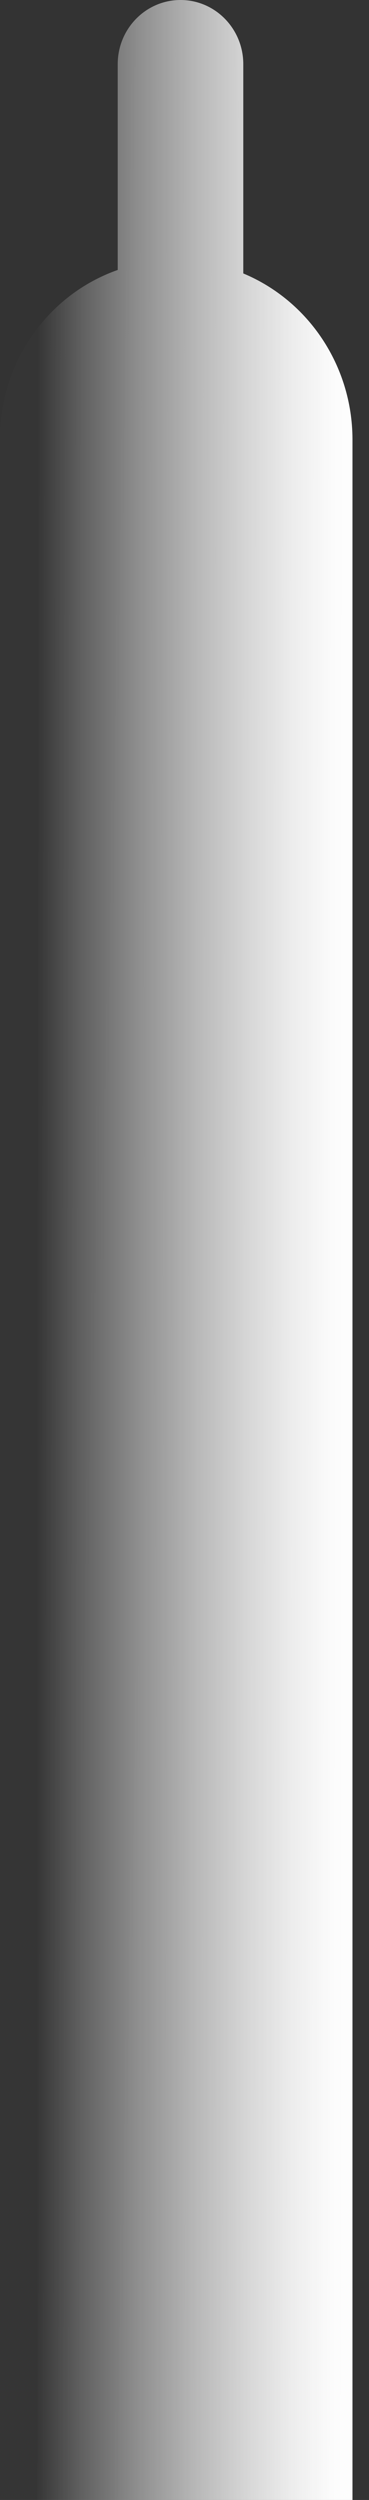 <svg xmlns="http://www.w3.org/2000/svg" fill="none" viewBox="0 0 22 149">
  <rect x="0" y="0" width="22" height="149" fill="#333333" stroke="none"/>
  <path d="M21.015 26.15V149H0V26.15c0-4.54 2.818-8.58 7.018-10.061V3.825C7.018 1.712 8.694 0 10.762 0c2.067 0 3.743 1.712 3.743 3.825v12.472c3.919 1.638 6.488 5.526 6.51 9.853z" fill="url(#UonjS_LM937a)"/>
  <defs>
    <linearGradient id="UonjS_LM937a" x1="2.099" y1="209.745" x2="40.284" y2="209.767" gradientUnits="userSpaceOnUse">
      <stop stop-color="#fff" stop-opacity=".01"/>
      <stop offset=".07" stop-color="#fff" stop-opacity=".22"/>
      <stop offset=".16" stop-color="#fff" stop-opacity=".45"/>
      <stop offset=".25" stop-color="#fff" stop-opacity=".65"/>
      <stop offset=".33" stop-color="#fff" stop-opacity=".8"/>
      <stop offset=".4" stop-color="#fff" stop-opacity=".91"/>
      <stop offset=".46" stop-color="#fff" stop-opacity=".98"/>
      <stop offset=".51" stop-color="#fff"/>
    </linearGradient>
  </defs>
</svg>
